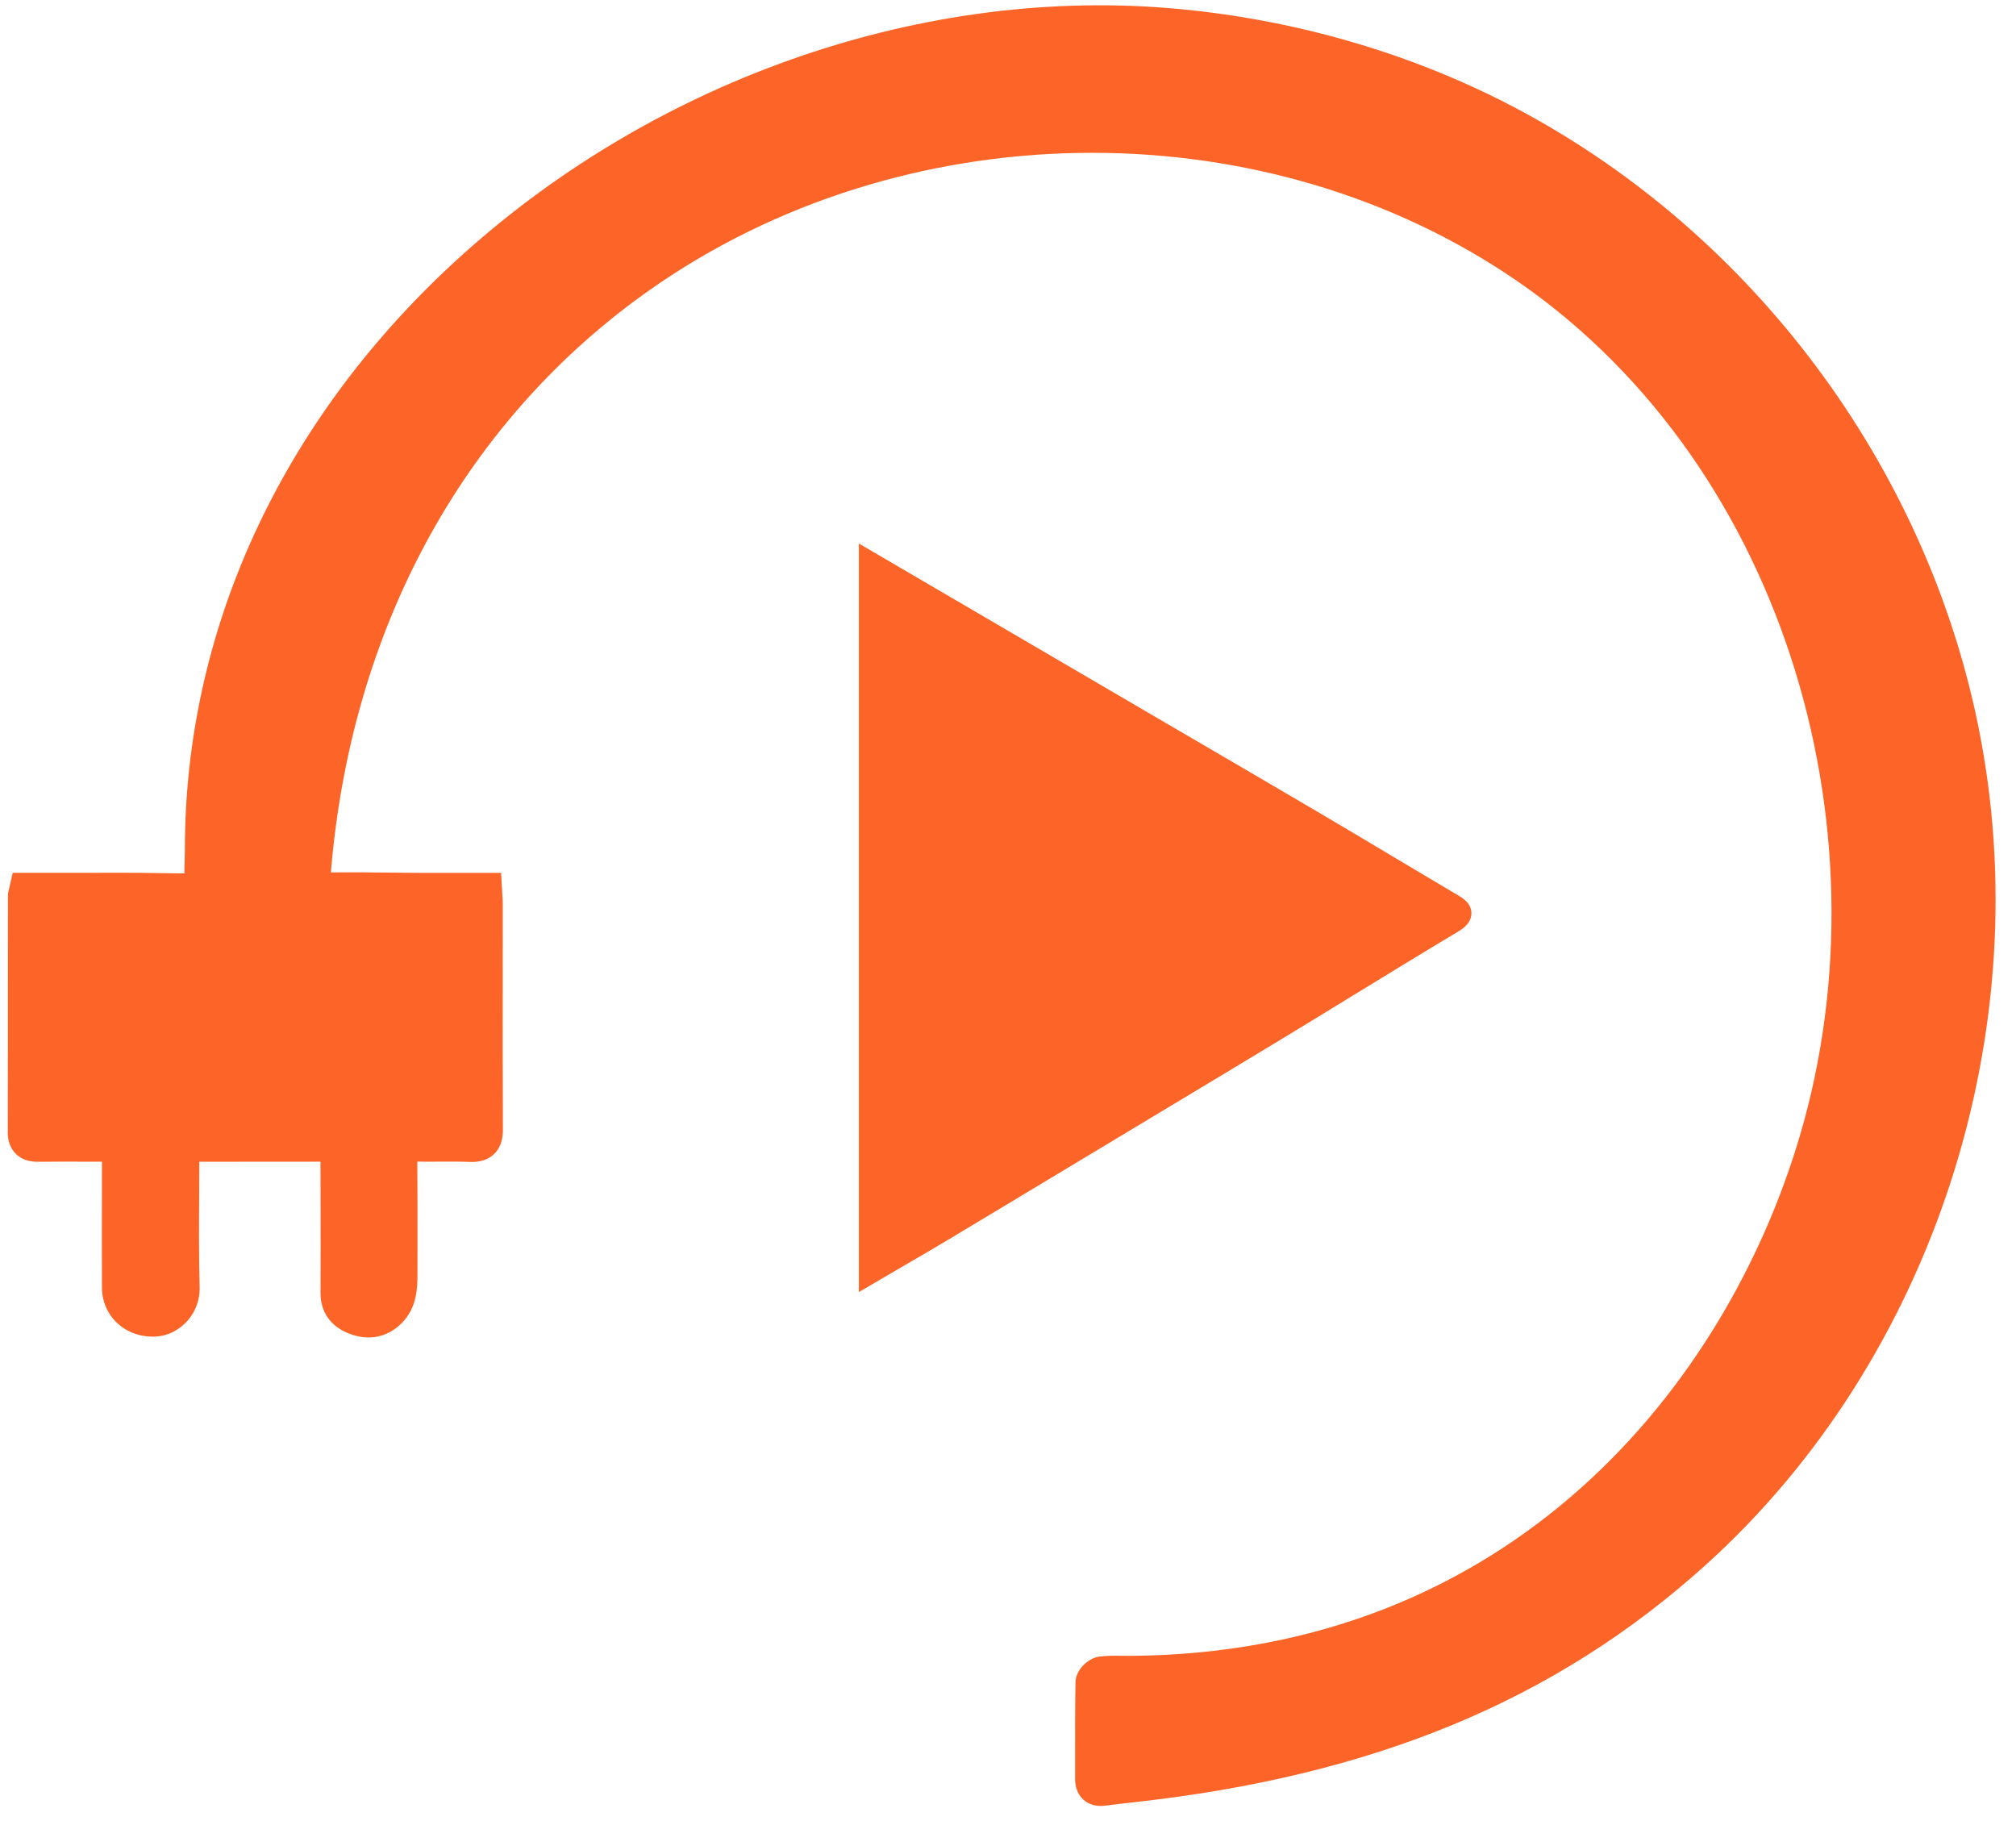 <?xml version="1.0" encoding="UTF-8"?> <svg xmlns="http://www.w3.org/2000/svg" xmlns:xlink="http://www.w3.org/1999/xlink" xmlns:avocode="https://avocode.com/" id="SVGDoc" width="93" height="84" version="1.1" viewBox="0 0 93 84"><defs></defs><desc>Generated with Avocode.</desc><g><g><title>Group 8233</title><g><title>Path 17504</title><path d="M91.252,33.449c-2.455,-12.003 -10.374,-22.615 -21.182,-28.387c-4.891,-2.612 -10.507,-4.236 -16.24,-4.695c-11.625,-0.931 -23.921,3.459 -32.895,11.745c-8.004,7.389 -12.409,17.001 -12.406,27.065c0,0.177 -0.005,0.353 -0.011,0.528c-0.005,0.191 -0.011,0.382 -0.011,0.584c-0.343,-0.003 -0.685,-0.009 -1.029,-0.014c-0.351,-0.006 -0.701,-0.013 -1.052,-0.015c-0.771,-0.004 -1.541,-0.003 -2.31,0l-3.529,0.001v0l-0.178,0.772c-0.019,0.077 -0.043,0.171 -0.043,0.297l-0.002,3.112c0,2.595 0,5.187 -0.006,7.78c-0.001,0.419 0.125,0.754 0.371,1c0.379,0.374 0.883,0.368 1.051,0.367c0.688,-0.009 1.378,-0.006 2.069,-0.005l0.855,0.001v0l-0.001,1.211c-0.004,1.535 -0.005,3.068 0.001,4.601c0.005,1.255 0.983,2.225 2.275,2.258c0.616,0.018 1.153,-0.211 1.579,-0.636c0.428,-0.429 0.666,-1.023 0.651,-1.63c-0.037,-1.453 -0.029,-2.938 -0.02,-4.373c0.002,-0.476 0.005,-0.953 0.005,-1.429c1.864,-0.003 3.727,-0.003 5.59,-0.003l0.004,1.97c0.001,1.359 0.005,2.718 -0.002,4.078c-0.004,0.833 0.416,1.481 1.183,1.825c0.871,0.392 1.725,0.293 2.402,-0.277c0.887,-0.746 0.887,-1.779 0.887,-2.462l0.001,-1.042c0.002,-1.364 0.003,-2.729 -0.008,-4.094c0.336,0.005 0.673,0.003 1.008,0.001c0.461,-0.003 0.92,-0.006 1.382,0.012c0.181,0.009 0.743,0.031 1.153,-0.364c0.366,-0.355 0.408,-0.831 0.405,-1.158c-0.013,-2.488 -0.01,-4.977 -0.007,-7.466l0.001,-2.937c0,-0.136 -0.009,-0.272 -0.021,-0.422l-0.056,-0.986v0l-1.78,0.001c-0.717,0.001 -1.422,0.001 -2.125,-0.001c-0.447,-0.002 -0.893,-0.008 -1.339,-0.013c-0.853,-0.01 -1.734,-0.02 -2.608,-0.006c0.918,-11.144 6.022,-20.597 14.386,-26.639l0.343,-0.243c11.577,-8.139 27.823,-8.436 39.506,-0.728c12.654,8.349 17.772,25.425 13.524,39.781c-3.402,11.495 -13.292,23.828 -30.846,23.965c-0.125,0.001 -0.245,-0.001 -0.366,-0.003c-0.348,-0.005 -0.703,-0.008 -1.076,0.034c-0.51,0.057 -1.11,0.589 -1.121,1.189c-0.019,1.057 -0.018,2.115 -0.018,3.172v1.285c-0.003,0.506 0.21,0.803 0.389,0.962c0.155,0.136 0.411,0.285 0.793,0.285c0.062,0 0.128,-0.004 0.195,-0.013l0.19,-0.023c0.36,-0.044 0.719,-0.089 1.08,-0.127c11.107,-1.216 19.508,-4.695 26.44,-10.951c10.508,-9.482 15.442,-24.689 12.568,-38.741z" fill="#fd6528" fill-opacity="1"></path></g><g><title>Path 17505</title><path d="M67.218,41.273c-1.006,-0.595 -2.014,-1.194 -3.016,-1.794c-1.158,-0.692 -2.317,-1.384 -3.48,-2.068c-2.309,-1.357 -4.62,-2.706 -6.932,-4.055l-14.169,-8.284v0v34.527v0l1.986,-1.161c0.748,-0.435 1.472,-0.855 2.186,-1.284c1.708,-1.022 3.41,-2.05 5.116,-3.076l4.866,-2.927c1.821,-1.094 3.641,-2.187 5.458,-3.289c1.047,-0.635 2.092,-1.275 3.135,-1.915c1.623,-0.992 3.24,-1.985 4.873,-2.961c0.192,-0.114 0.636,-0.379 0.636,-0.862c-0.001,-0.464 -0.396,-0.698 -0.657,-0.852z" fill="#fd6528" fill-opacity="1"></path></g></g></g></svg> 